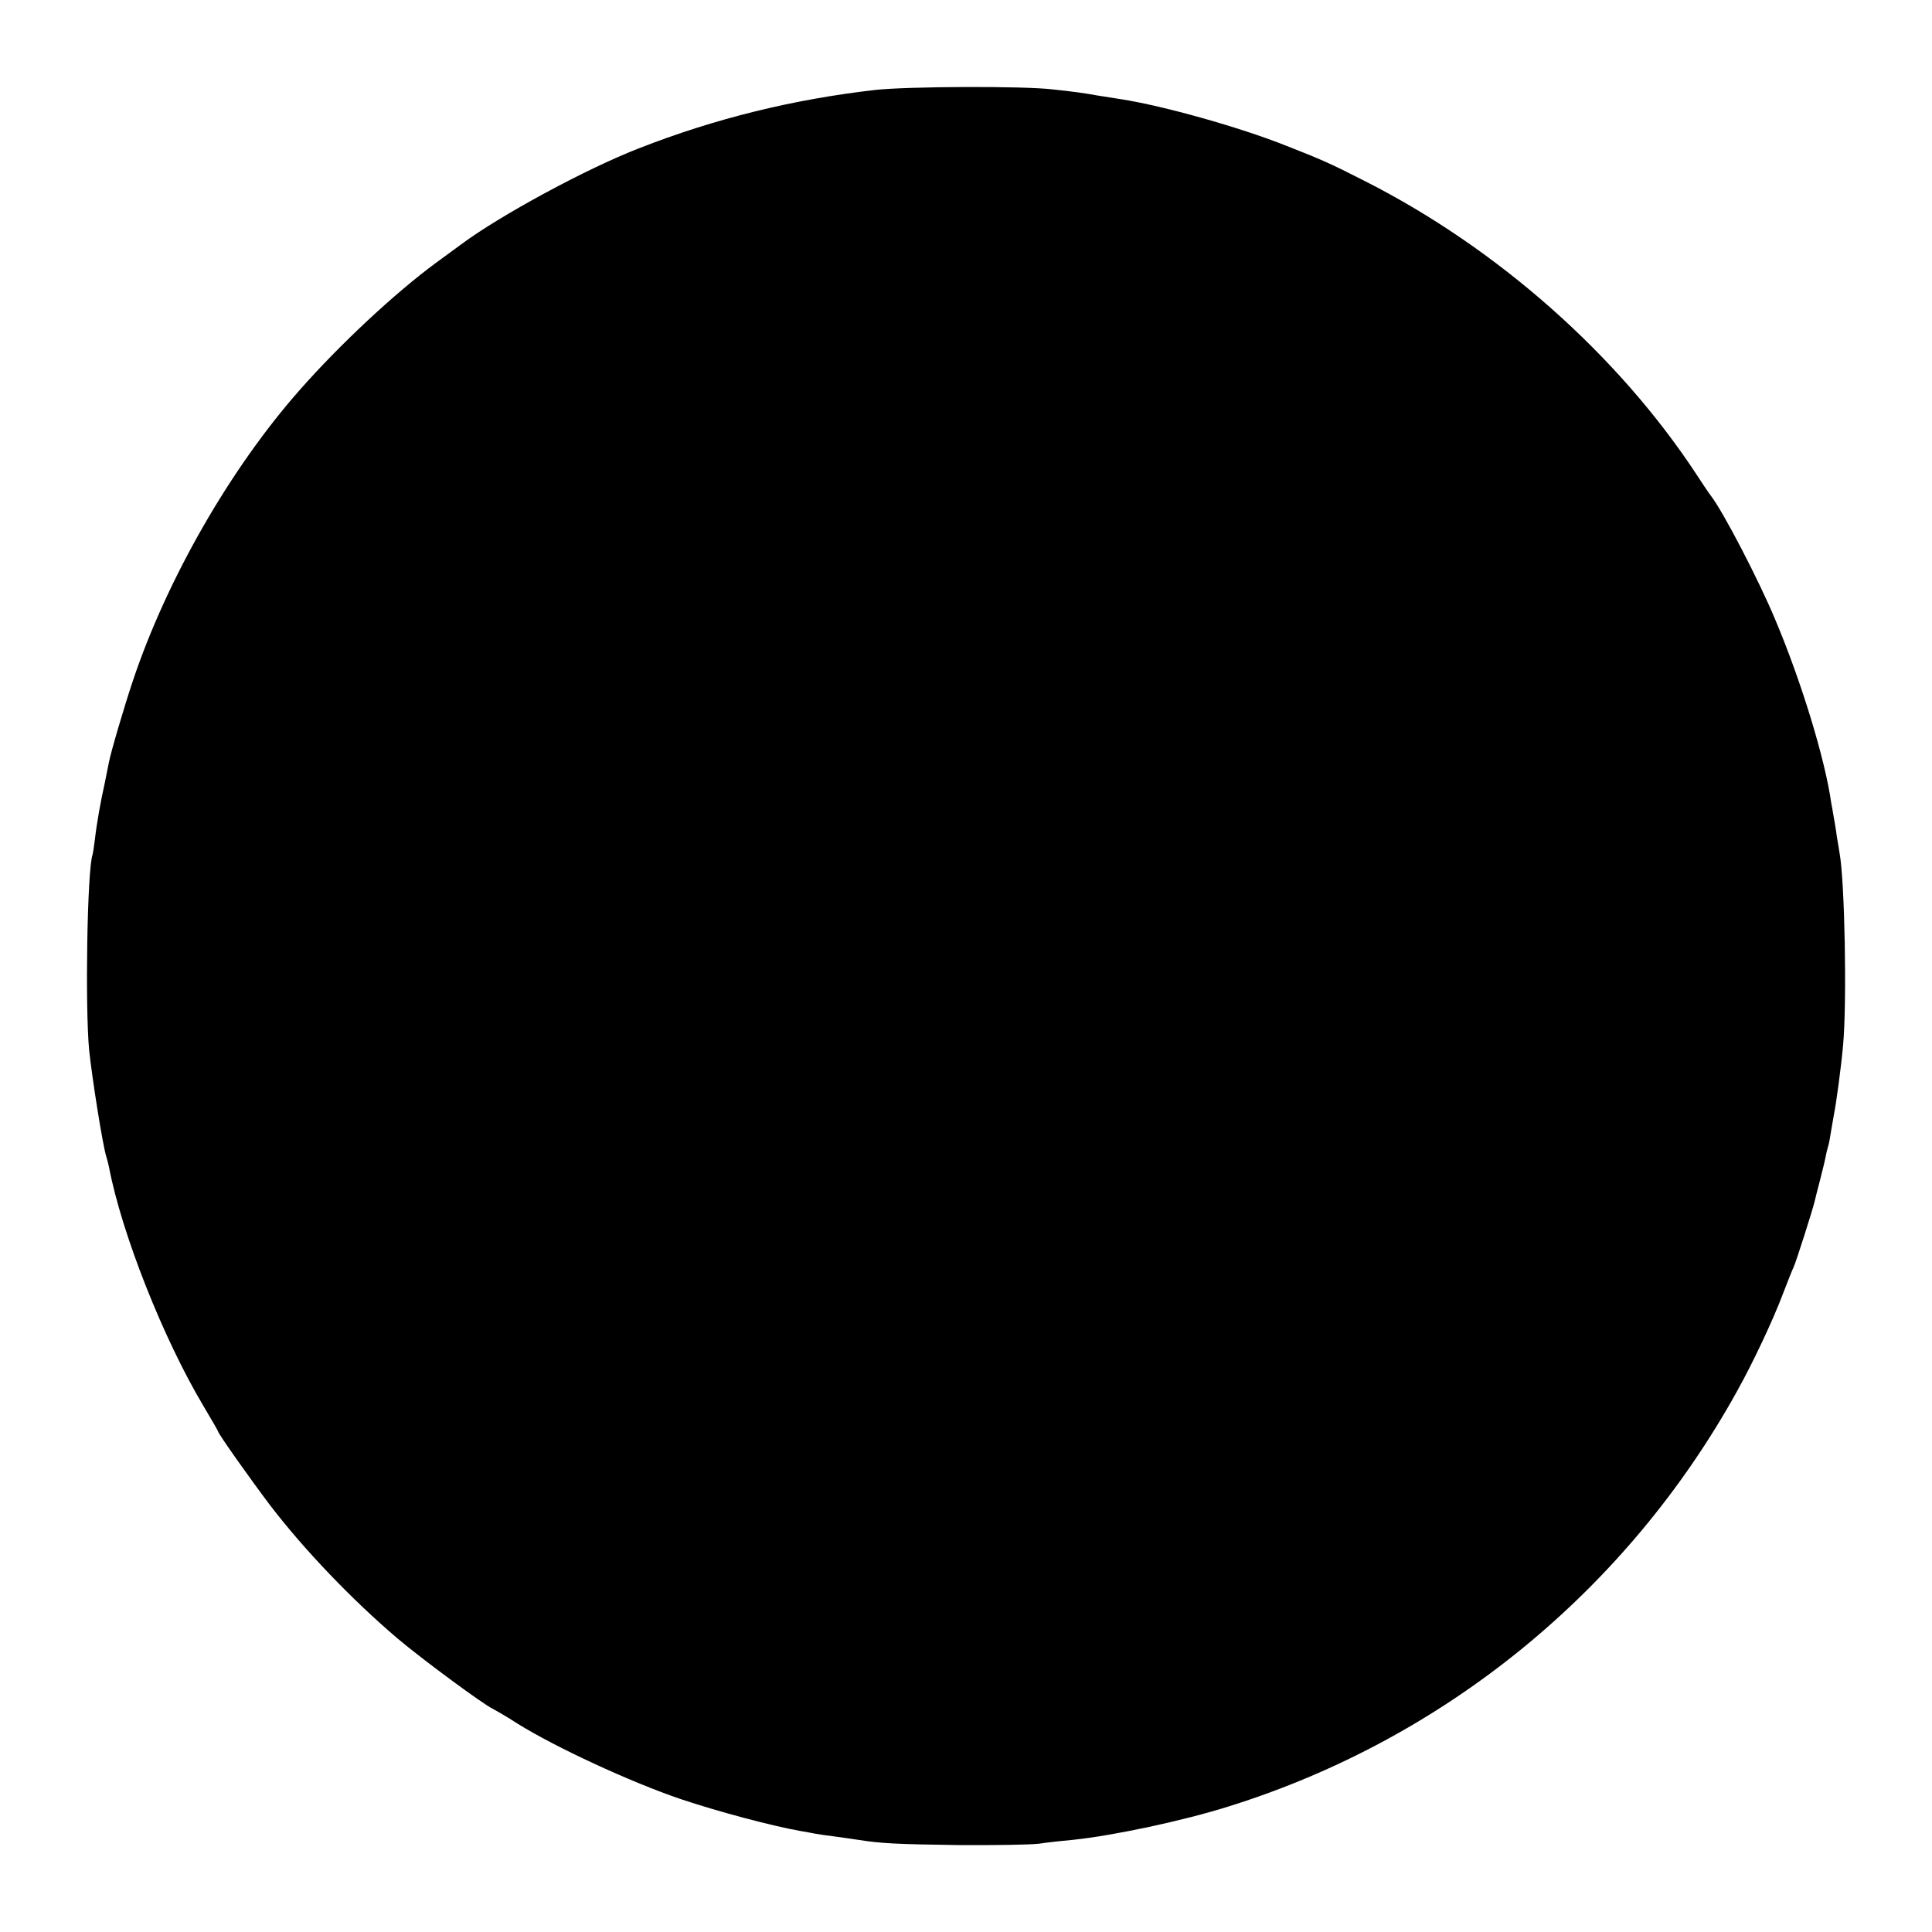 <?xml version="1.0" standalone="no"?>
<!DOCTYPE svg PUBLIC "-//W3C//DTD SVG 20010904//EN"
 "http://www.w3.org/TR/2001/REC-SVG-20010904/DTD/svg10.dtd">
<svg version="1.0" xmlns="http://www.w3.org/2000/svg"
 width="700pt" height="700pt" viewBox="0 0 700 700"
 preserveAspectRatio="xMidYMid meet">
<g transform="translate(0,700) scale(0.1,-0.1)"
fill="#000000" stroke="none">
<path d="M3170 6674 c-297 -34 -581 -104 -854 -211 -189 -73 -502 -242 -646
-349 -25 -18 -65 -48 -90 -66 -147 -108 -348 -295 -494 -461 -251 -284 -481
-685 -604 -1052 -31 -92 -82 -265 -88 -300 -3 -16 -10 -50 -15 -75 -14 -61
-29 -146 -35 -200 -3 -25 -7 -51 -9 -58 -19 -56 -27 -549 -12 -707 11 -104 49
-344 62 -385 3 -10 8 -28 10 -39 46 -241 197 -622 342 -865 29 -49 53 -90 53
-92 0 -8 117 -173 188 -267 123 -161 297 -343 463 -484 90 -76 311 -239 344
-254 11 -6 52 -29 90 -54 138 -86 408 -211 590 -273 137 -46 333 -98 435 -116
19 -3 44 -8 55 -10 11 -2 43 -7 70 -10 28 -4 65 -9 84 -12 81 -13 140 -16 361
-19 129 -1 262 1 295 5 33 5 89 11 123 14 145 15 400 69 567 122 782 245 1440
783 1839 1504 57 102 130 257 165 350 18 47 36 92 40 100 8 16 70 211 76 238
2 9 11 45 20 79 9 35 18 72 20 84 2 11 6 28 9 37 3 9 7 33 10 52 3 19 8 45 10
58 9 44 27 177 34 257 14 157 6 591 -13 695 -1 8 -6 35 -10 60 -3 25 -9 59
-12 75 -3 17 -6 37 -8 45 -22 158 -108 440 -203 665 -60 144 -189 392 -234
450 -5 6 -28 40 -52 77 -284 432 -721 819 -1201 1062 -125 64 -160 79 -285
128 -168 67 -443 144 -595 168 -38 6 -81 13 -95 15 -30 6 -87 14 -155 21 -106
13 -531 11 -645 -2z"/>
</g>
</svg>
